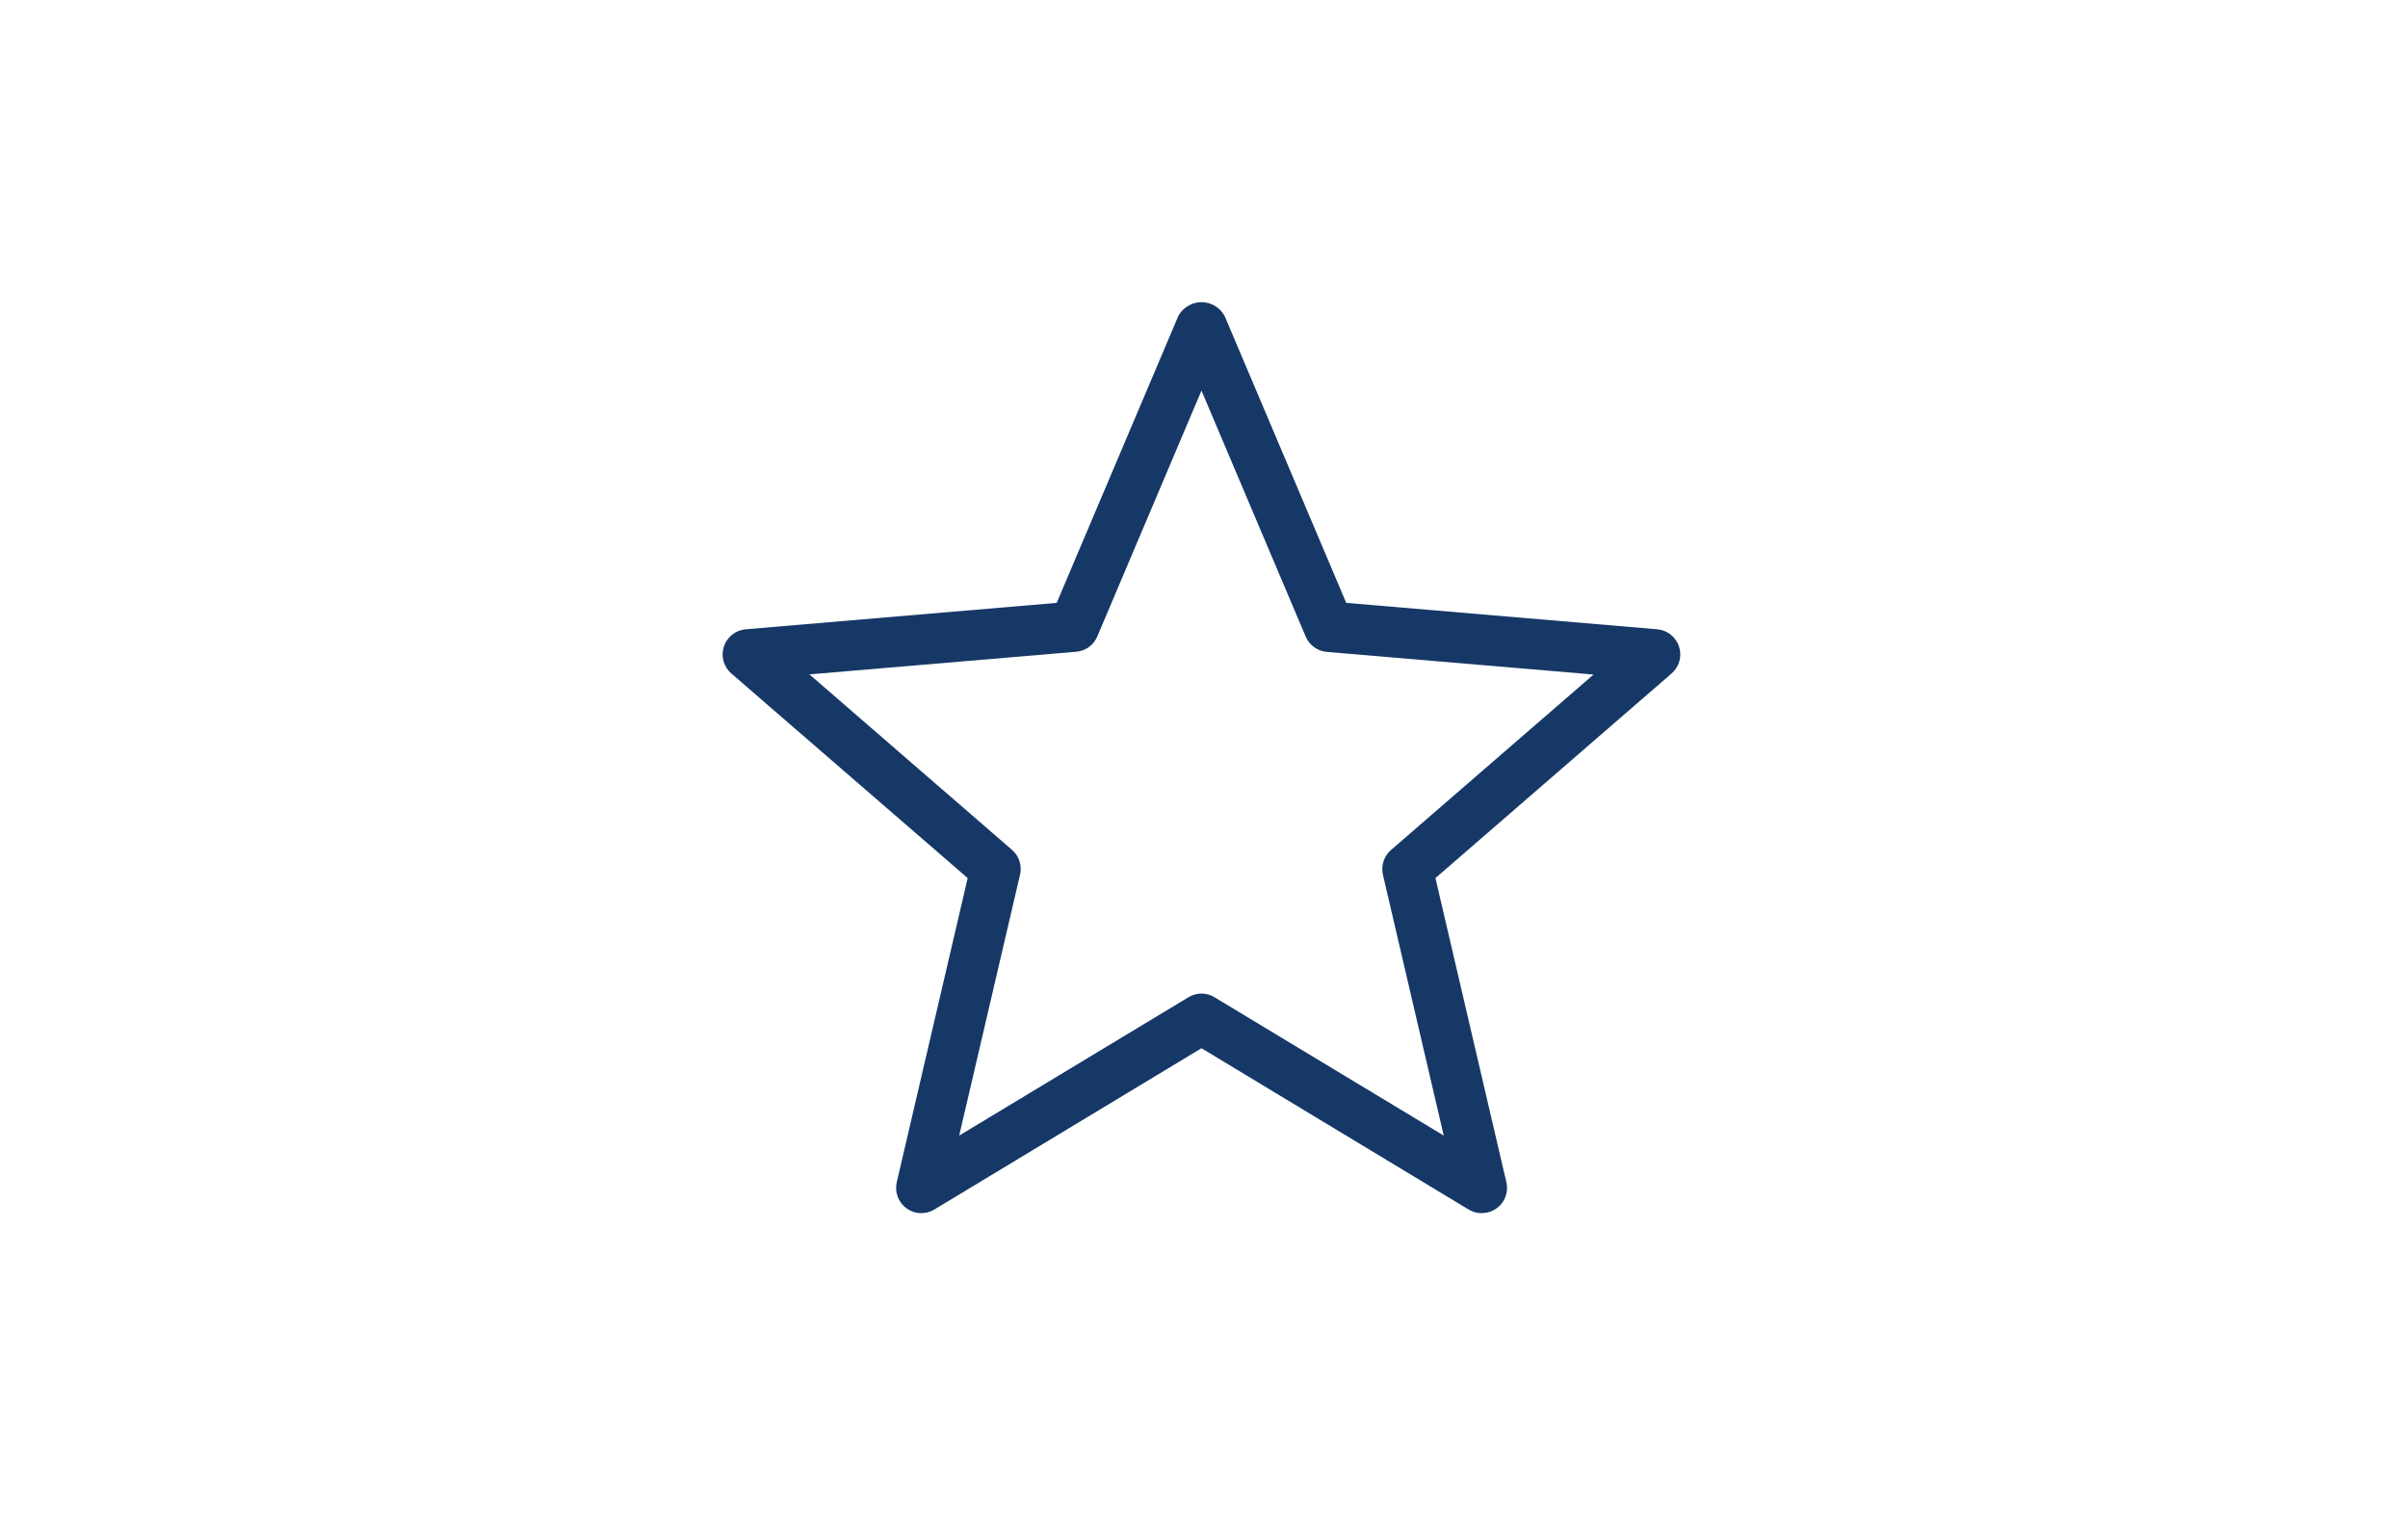 <?xml version="1.0" encoding="UTF-8"?>
<svg id="SternIcon" xmlns="http://www.w3.org/2000/svg" version="1.1" viewBox="0 0 1080 680.31">
  <defs>
    <style>
      @keyframes fade {
        0%   {transform: translateY(0) scale(0.98); opacity:0;}
        20%  {transform: translateY(0) scale(1); opacity:100;}
        80%  {transform: translateY(0) scale(1); opacity:100;}
        90% {transform: translateY(-2%) scale(1); opacity:0;}
        100% {transform: translateY(-2%) scale(1); opacity:0;}
      }

      #Icon {
        animation: fade 5s ease-in-out infinite;
        transform-origin: 50% 50%;
      }

      .cls-1 {
        fill: #ddf4ff;
      }

      .cls-1, .cls-2 {
        stroke-width: 0px;
      }

      .cls-2 {
        fill: #163867;
      }
    </style>
  </defs>
  <!-- <rect id="Background" class="cls-1" y="-199.84" width="1080" height="1080"/> -->
  <path id="Icon" class="cls-2" d="M664.62,544.13c-2.13.02-4.1-.53-5.92-1.63l-119.83-72.35-119.83,72.35c-.95.57-1.96.99-3.04,1.27s-2.17.39-3.28.34-2.19-.26-3.24-.62c-1.05-.37-2.03-.88-2.92-1.53-.9-.66-1.68-1.42-2.35-2.31-.67-.89-1.2-1.85-1.59-2.9-.39-1.04-.62-2.11-.69-3.22-.07-1.11.02-2.2.27-3.29l31.81-136.4-106.01-91.77c-.84-.73-1.56-1.56-2.15-2.5-.59-.94-1.04-1.95-1.34-3.02-.3-1.07-.43-2.16-.41-3.28.03-1.11.21-2.19.55-3.25s.83-2.04,1.47-2.95,1.39-1.71,2.26-2.41c.87-.69,1.82-1.24,2.85-1.65,1.04-.41,2.1-.66,3.21-.76l139.49-11.85,54.53-128.62c.51-.94,1.13-1.8,1.86-2.58.74-.77,1.57-1.43,2.48-1.98s1.89-.97,2.92-1.26c1.03-.28,2.08-.43,3.15-.43s2.12.15,3.15.43c1.03.29,2.01.7,2.92,1.26s1.74,1.21,2.48,1.98c.73.78,1.35,1.64,1.86,2.58l54.51,128.62,139.52,11.85c1.1.1,2.17.35,3.2.76s1.98.96,2.85,1.66c.86.69,1.61,1.49,2.25,2.41.63.91,1.12,1.9,1.46,2.95s.53,2.14.55,3.25c.03,1.11-.11,2.2-.41,3.27-.3,1.07-.74,2.07-1.34,3.01s-1.31,1.77-2.15,2.5l-105.92,91.77,31.81,136.4c.1.41.17.83.22,1.25.05.42.08.85.08,1.27s-.02.85-.06,1.27c-.05.42-.12.84-.21,1.26-.09.41-.21.82-.35,1.22s-.3.79-.48,1.18c-.18.38-.39.76-.61,1.11s-.47.71-.73,1.04c-.26.33-.55.65-.84.95-.3.3-.61.58-.95.85s-.68.51-1.04.74c-.36.22-.73.43-1.11.61-.39.19-.78.35-1.18.49s-.81.26-1.22.35c-.42.09-.83.16-1.26.21-.42.05-.85.07-1.27.07ZM538.87,445.63c2.1.01,4.04.56,5.83,1.65l102.82,62.04-27.27-116.98c-.23-1-.32-2.02-.28-3.04.05-1.03.23-2.03.55-3.01s.76-1.9,1.33-2.75c.57-.86,1.24-1.63,2.02-2.3l90.84-78.7-119.62-10.15c-1.02-.08-2.02-.3-2.97-.66-.96-.35-1.86-.83-2.69-1.42-.83-.6-1.57-1.3-2.21-2.09-.64-.8-1.17-1.67-1.57-2.61l-46.78-110.42-46.76,110.35c-.41.94-.93,1.81-1.57,2.61s-1.38,1.49-2.21,2.09c-.83.59-1.73,1.07-2.69,1.42-.96.35-1.95.57-2.97.66l-119.63,10.15,90.84,78.7c.78.67,1.45,1.44,2.02,2.3.57.85,1.01,1.77,1.33,2.75s.5,1.98.55,3.01-.05,2.04-.28,3.04l-27.29,117.05,102.82-62.04c1.79-1.09,3.73-1.64,5.83-1.65Z"/>
</svg>